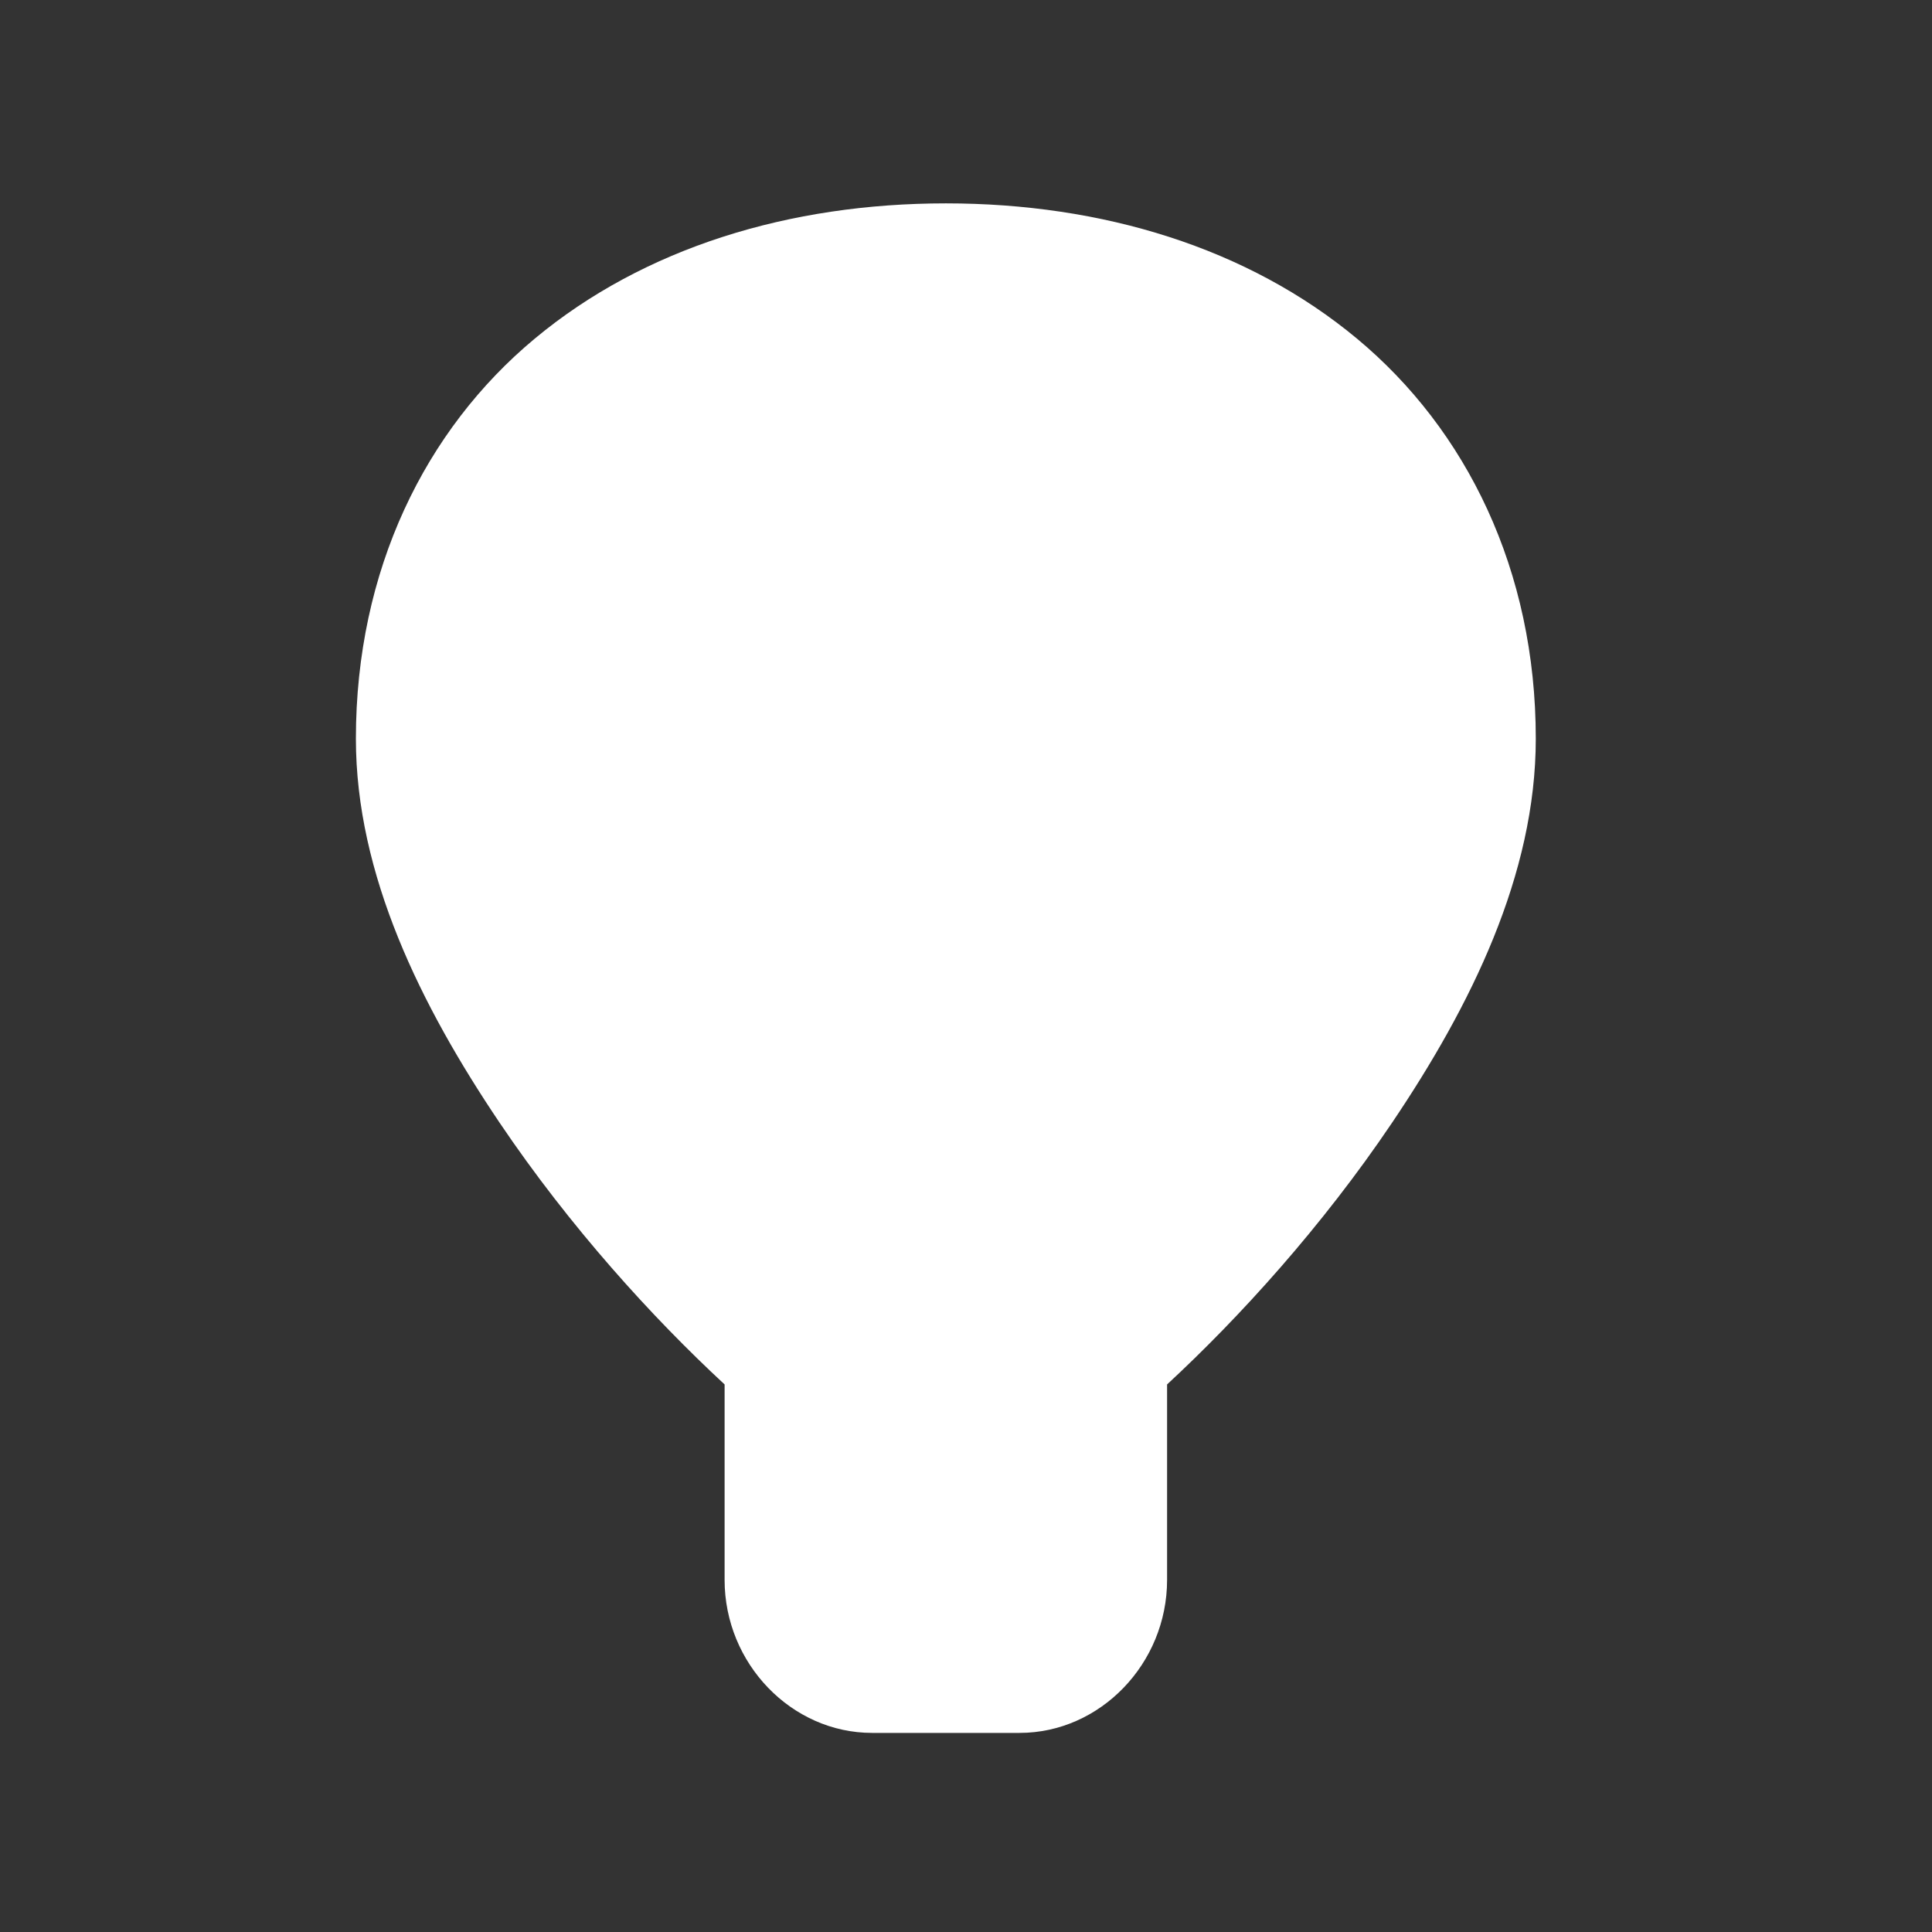 <svg width="38" height="38" viewBox="0 0 38 38" fill="none" xmlns="http://www.w3.org/2000/svg">
<rect x="0" y="0" width="38" height="38" fill="#333333" stroke="none"/>
<path d="M25.905 8.09C32.982 10.896 26.144 20.79 21.84 25.386C21.388 25.545 19.417 25.689 15.145 24.987C9.804 24.11 8.689 14.466 10.044 10.162C11.399 5.859 17.058 4.583 25.905 8.09Z" fill="white"/>
<path d="M18.604 4C15.533 4 12.668 4.87 10.516 6.662C8.363 8.454 7 11.215 7 14.529C7 17.204 8.278 19.784 9.827 22.083C11.21 24.133 12.836 25.919 14.252 27.23V31.075C14.252 32.72 15.568 34.084 17.153 34.084H20.054C21.64 34.084 22.955 32.72 22.955 31.075V27.23C24.372 25.919 25.998 24.133 27.38 22.083C28.93 19.784 30.207 17.204 30.207 14.529C30.207 11.215 28.845 8.454 26.692 6.662C24.539 4.87 21.674 4 18.604 4ZM18.604 7.008C21.141 7.008 23.354 7.742 24.876 9.009C26.398 10.276 27.307 12.028 27.307 14.529C27.307 16.127 26.373 18.327 25.003 20.358C23.73 22.247 22.154 23.901 20.881 25.059H16.326C15.054 23.901 13.477 22.247 12.204 20.358C10.835 18.327 9.901 16.127 9.901 14.529C9.901 12.028 10.81 10.276 12.332 9.009C13.854 7.742 16.067 7.008 18.604 7.008Z" fill="white"/>
</svg>
